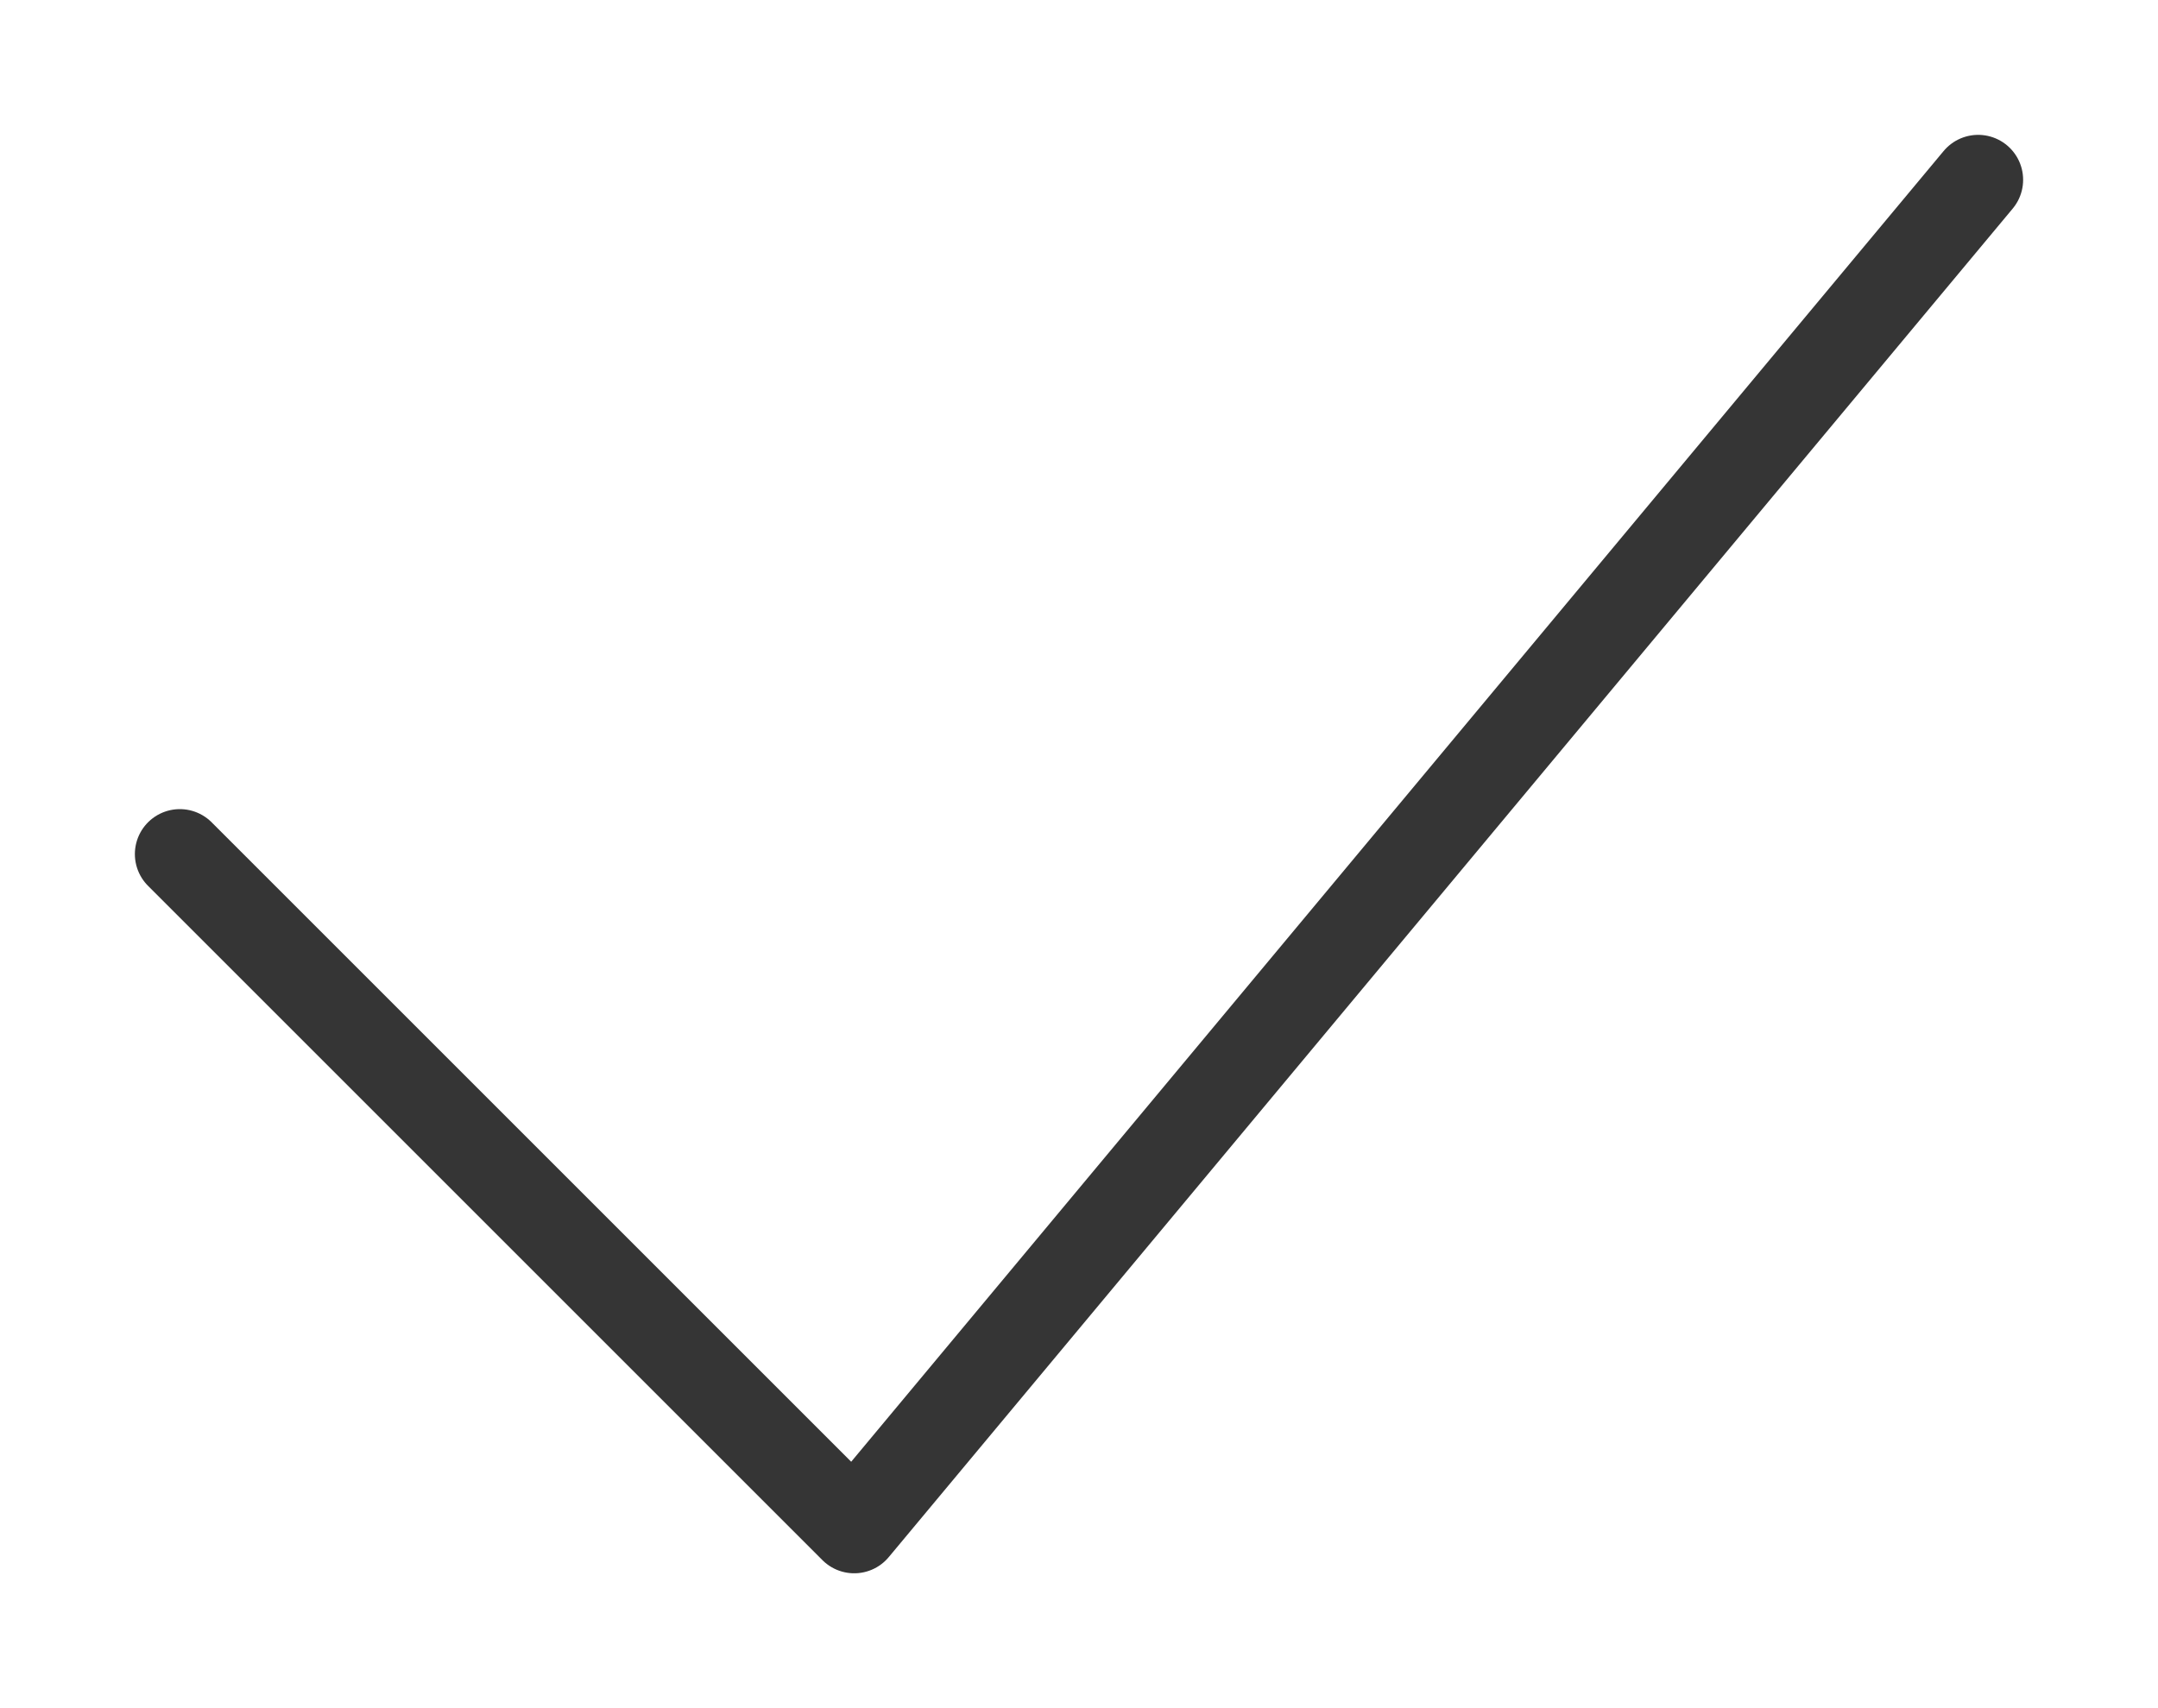 <?xml version="1.0" encoding="UTF-8"?> <svg xmlns="http://www.w3.org/2000/svg" width="48" height="38" viewBox="0 0 48 38" fill="none"> <path d="M4 19L19 34L44 4" stroke="#353535" stroke-width="2" stroke-linecap="round" stroke-linejoin="round"></path> </svg> 